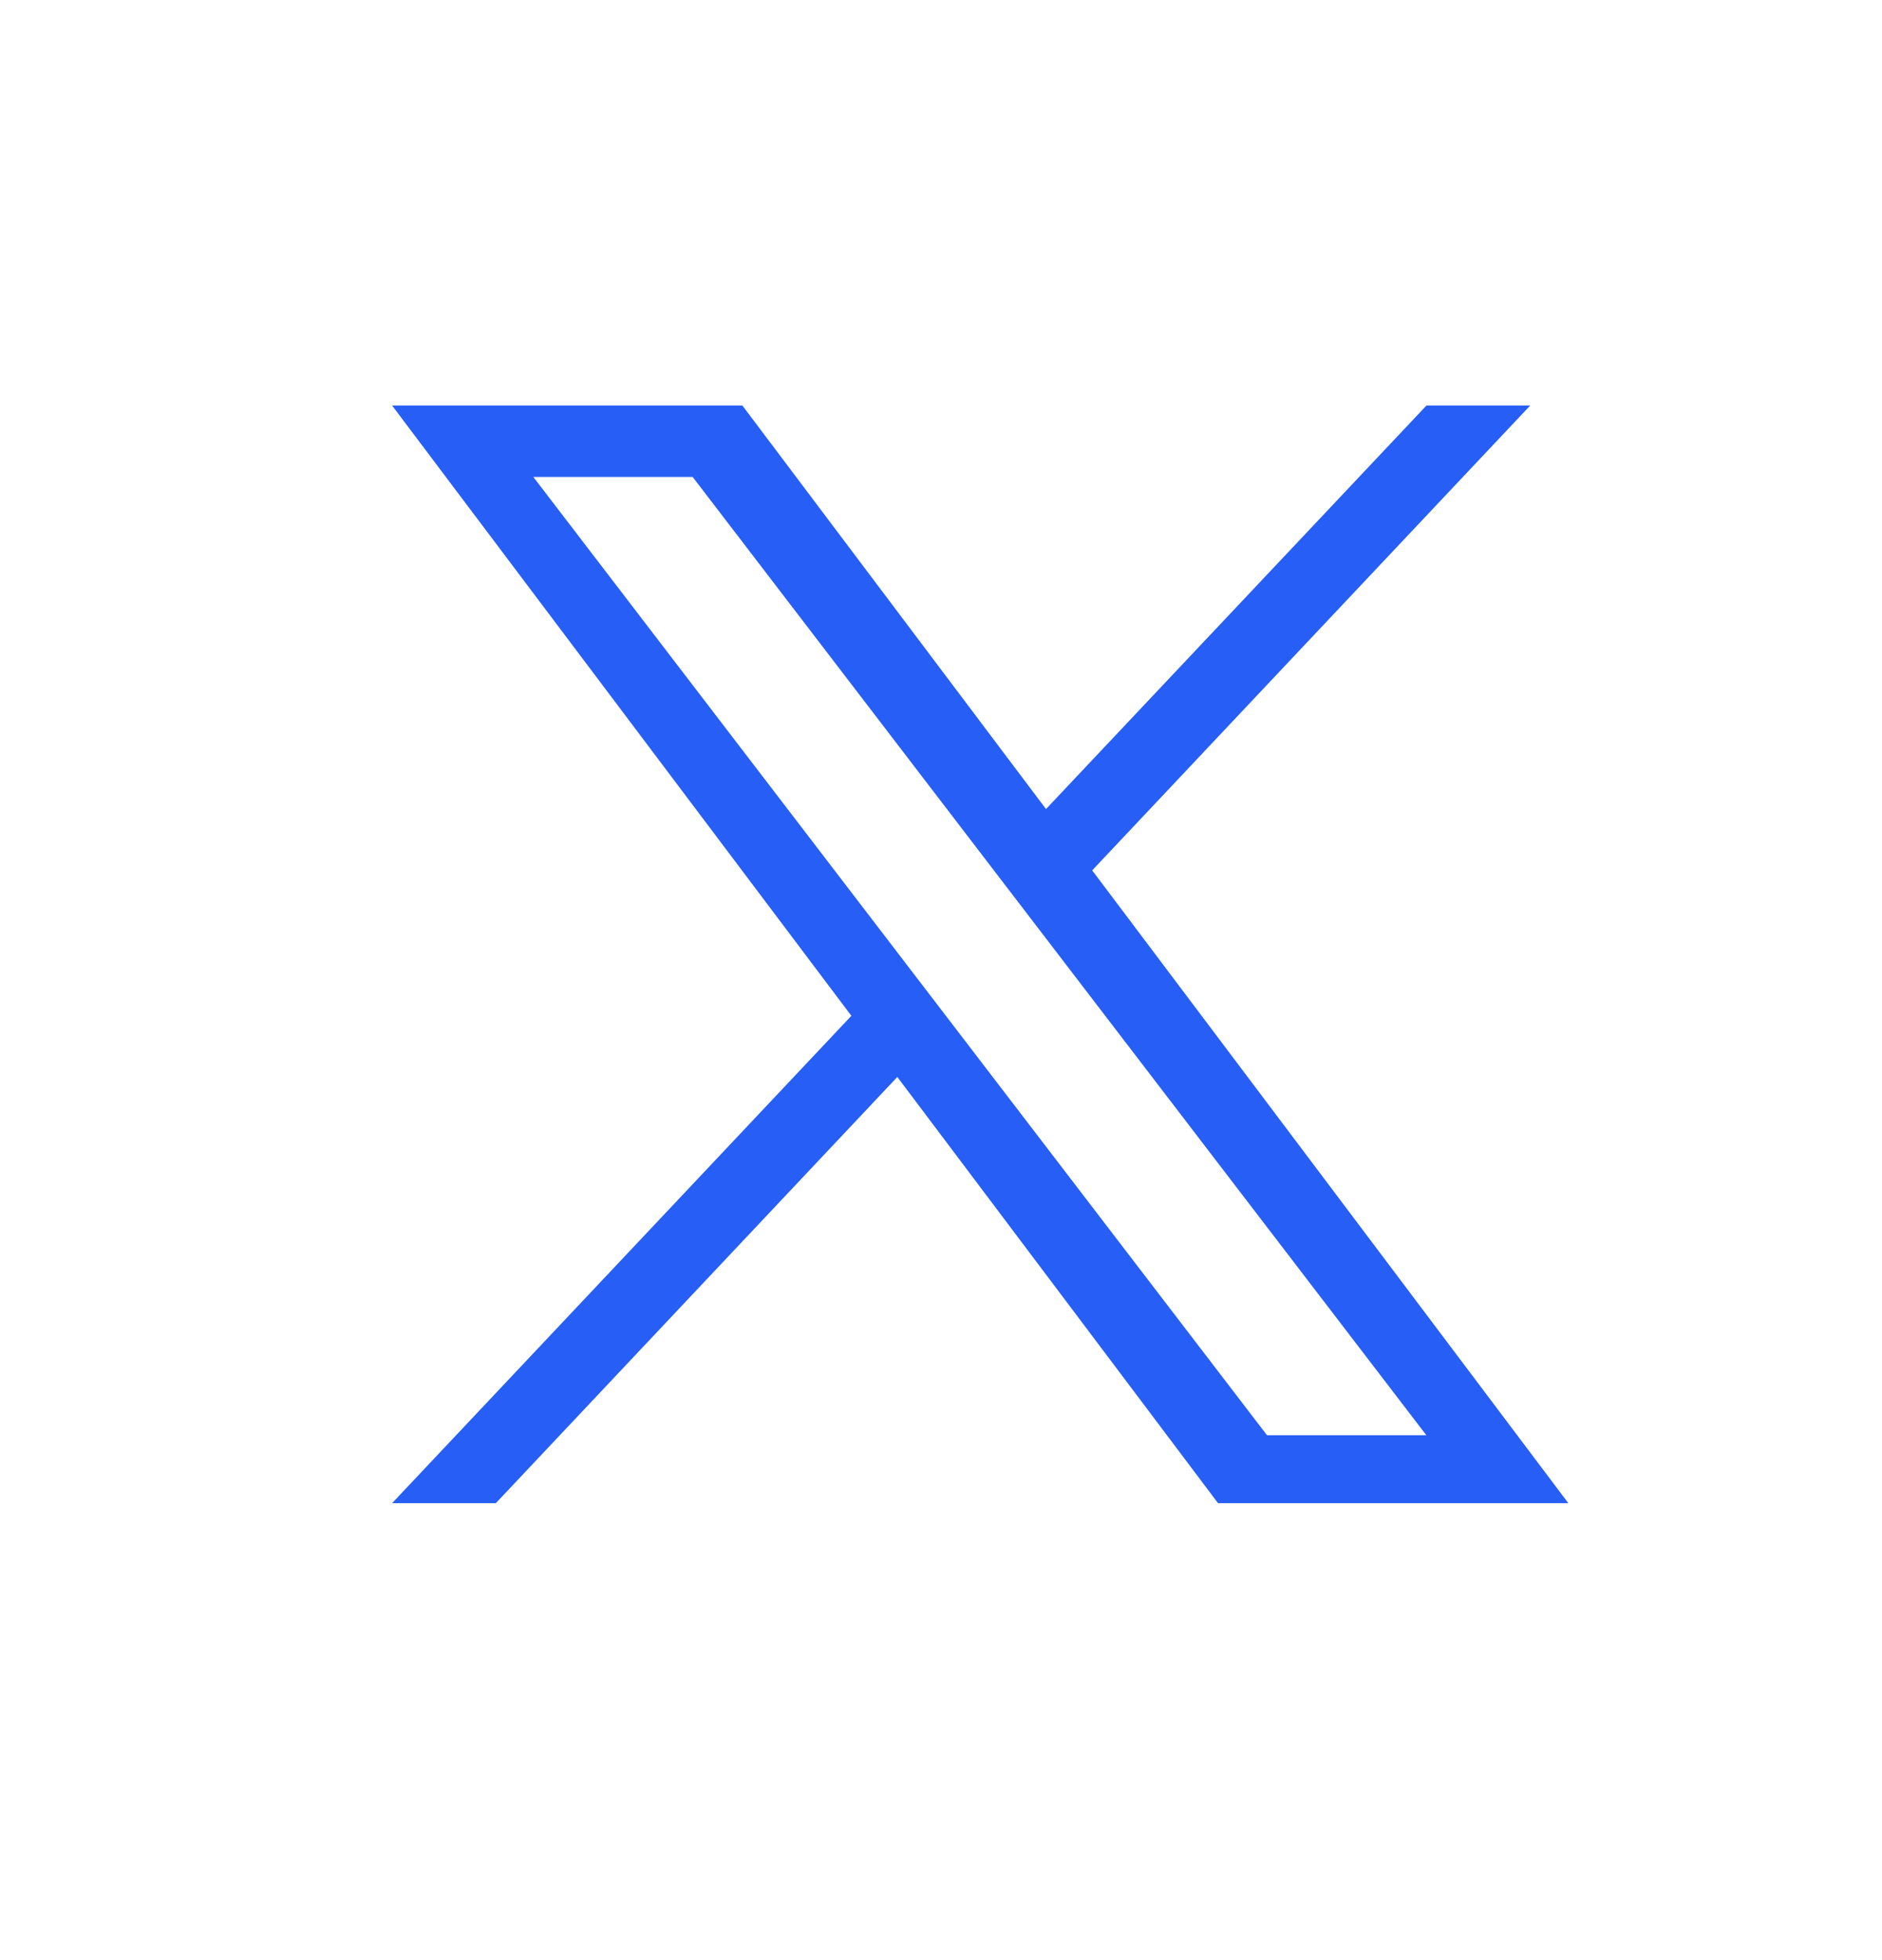 <svg width="24" height="25" viewBox="0 0 24 25" fill="none" xmlns="http://www.w3.org/2000/svg"><path d="M13.928 11.101L19.514 5.172H18.191L13.339 10.319L9.467 5.172H5L10.857 12.956L5 19.172H6.323L11.443 13.736L15.533 19.172H20M6.801 6.083H8.833L18.189 18.305H16.157" fill="#265EF6"/></svg>